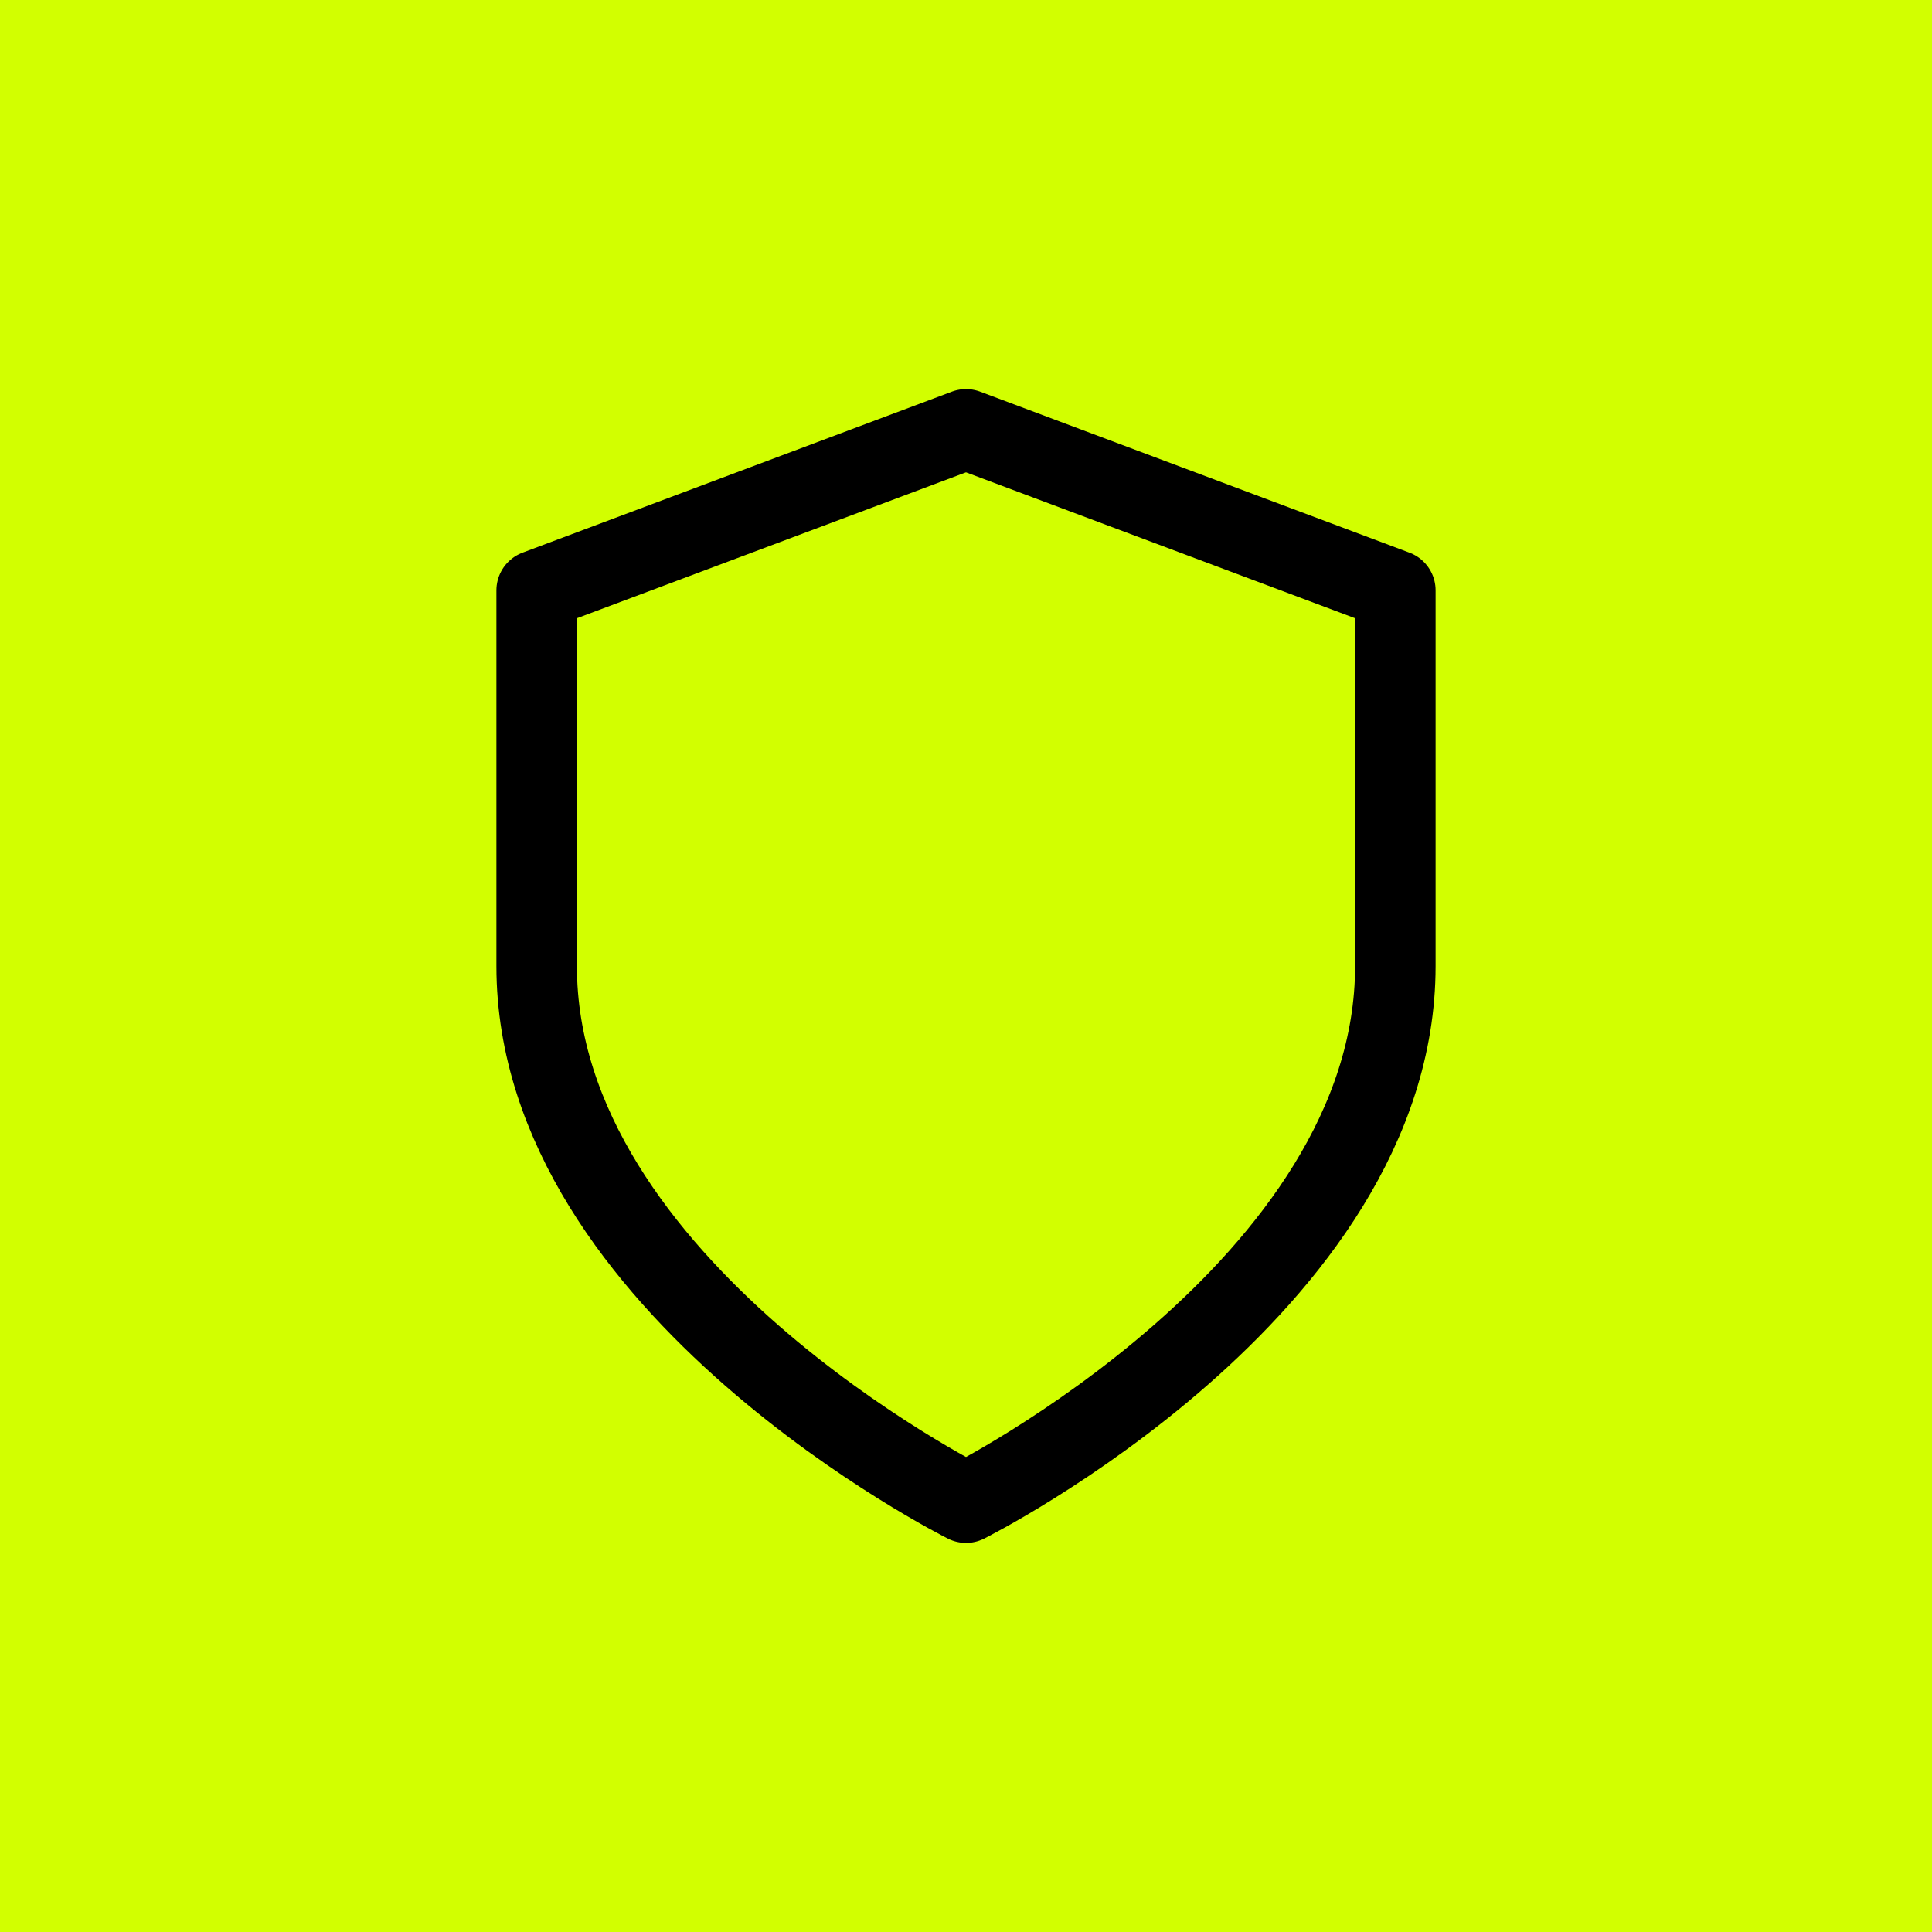<svg width="48" height="48" viewBox="0 0 48 48" fill="none" xmlns="http://www.w3.org/2000/svg">
<rect width="48" height="48" fill="#D2FF00"/>
<path d="M24 37.333C24 37.333 34.667 32 34.667 24V14.667L24 10.667L13.333 14.667V24C13.333 32 24 37.333 24 37.333Z" stroke="black" stroke-width="2" stroke-linecap="round" stroke-linejoin="round"/>
</svg>
